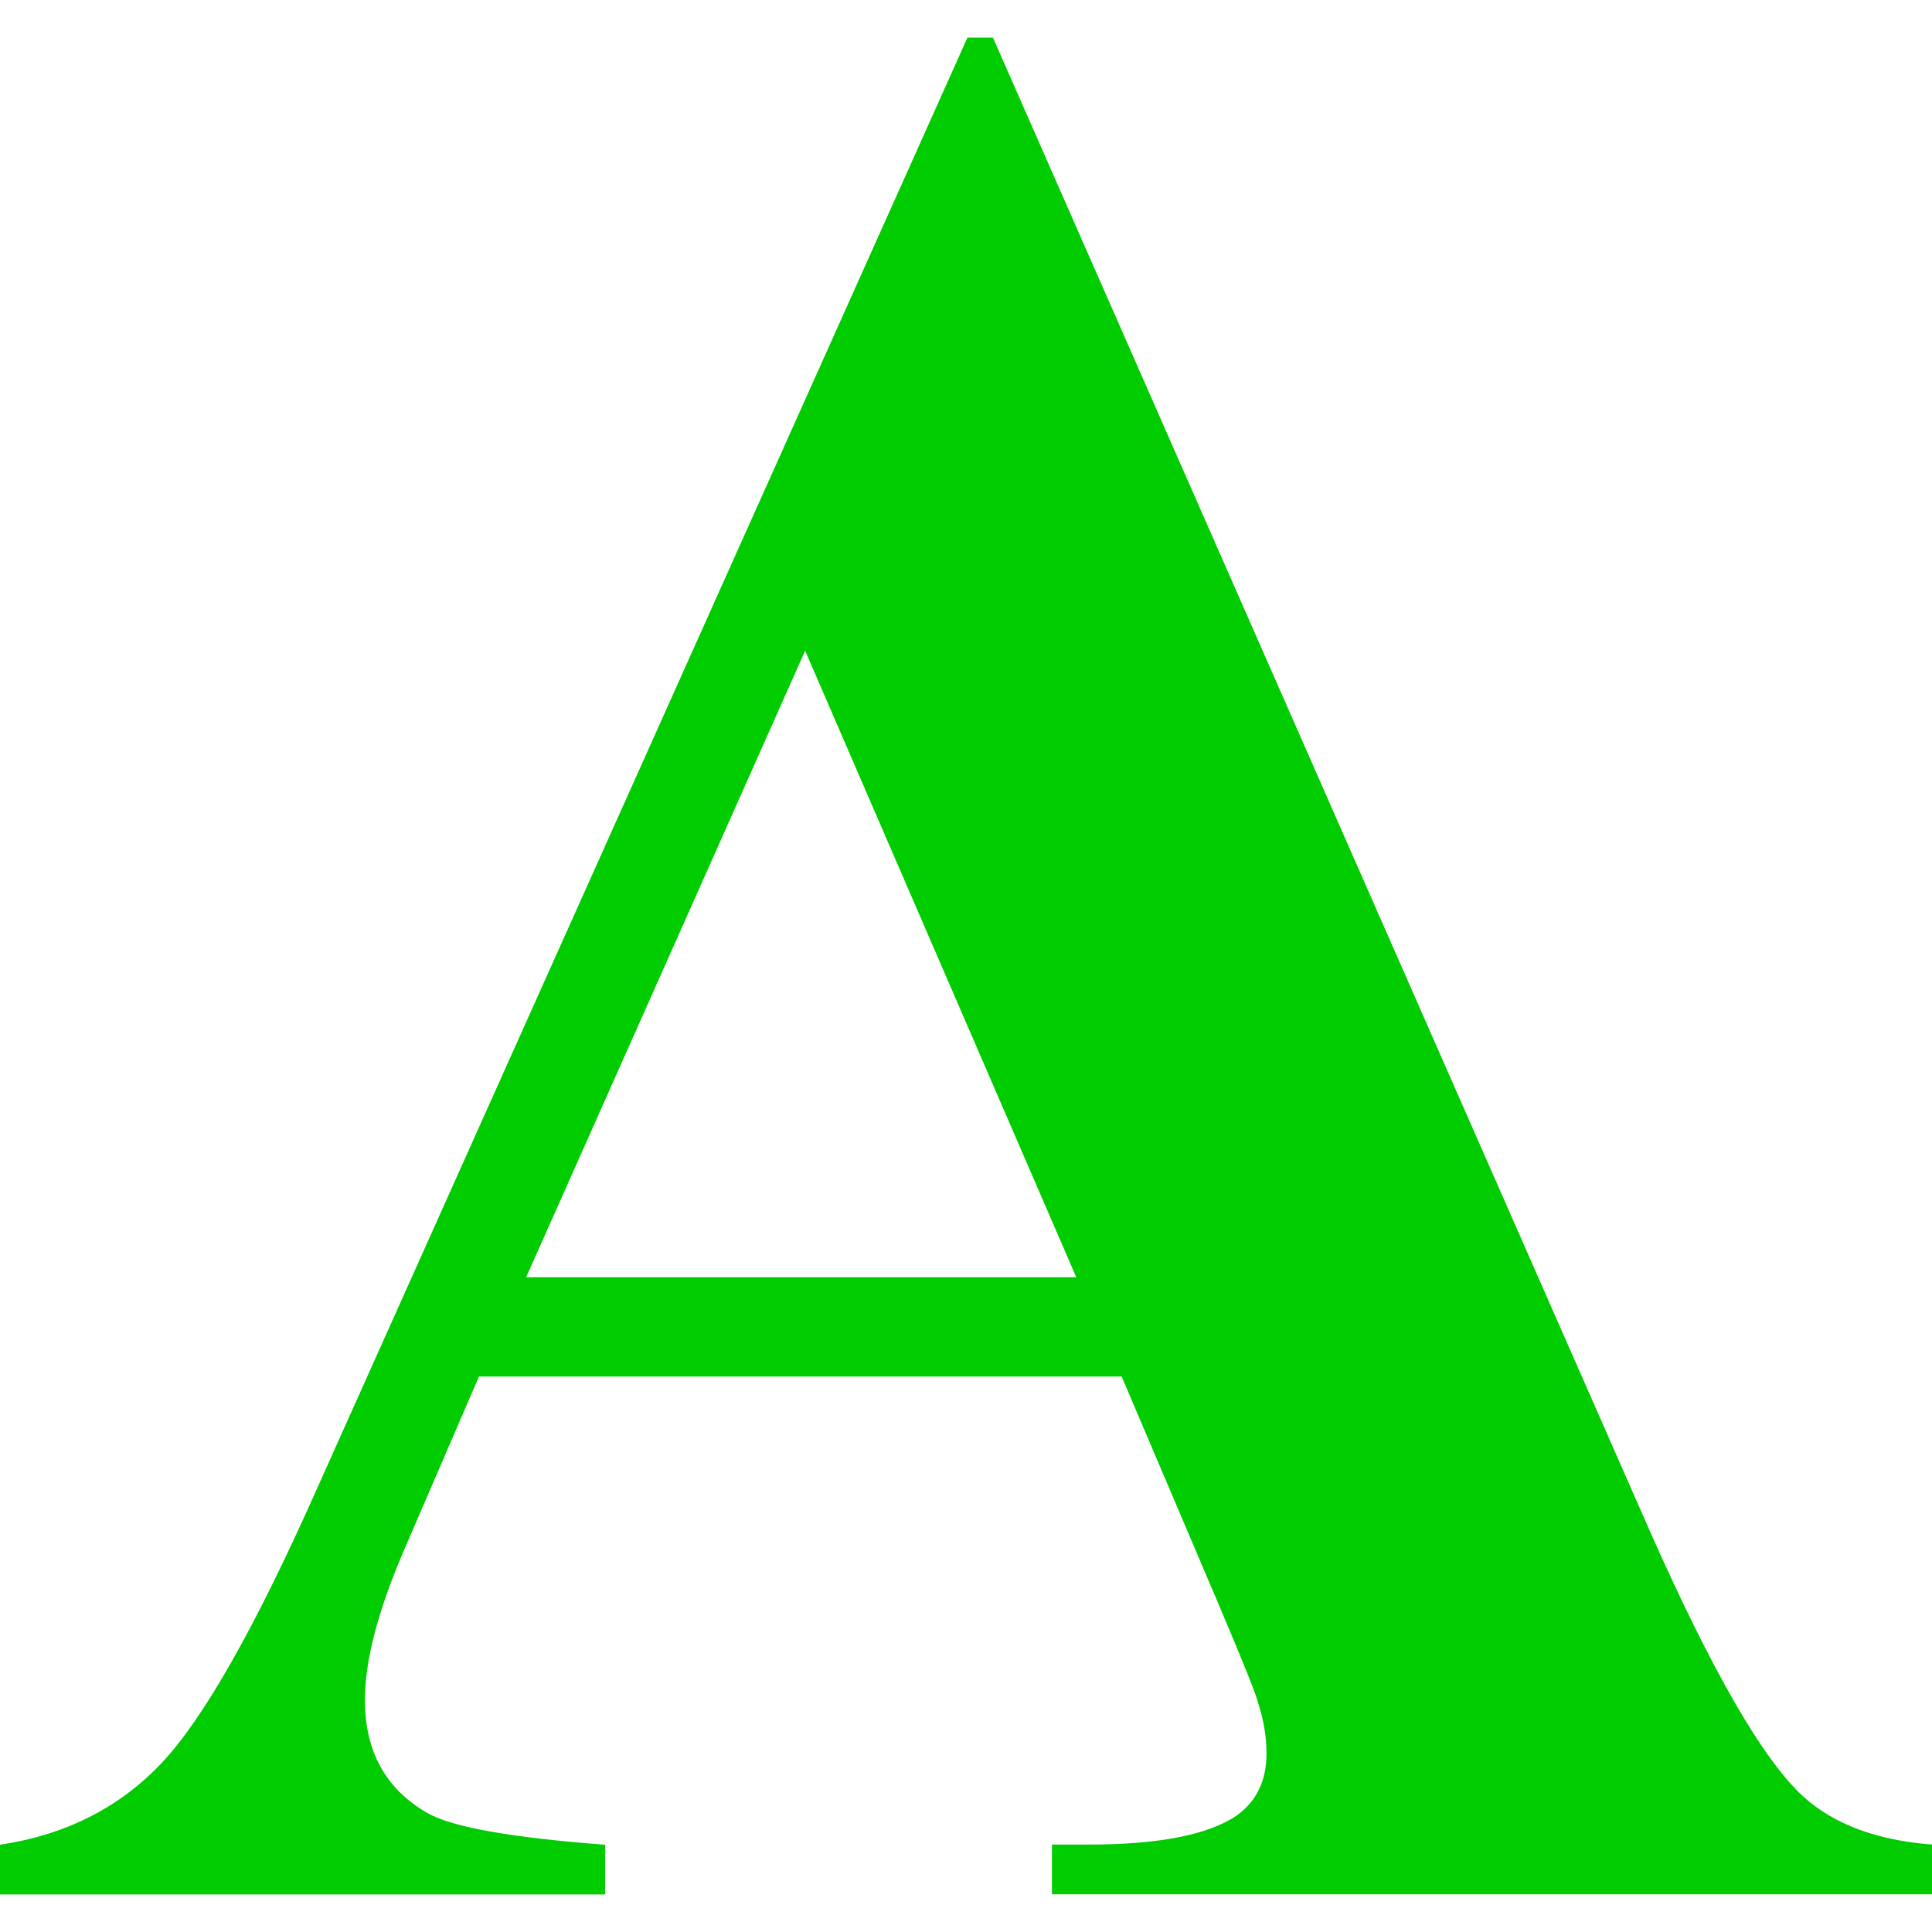 <?xml version="1.0" encoding="iso-8859-1"?>
<!-- Uploaded to: SVG Repo, www.svgrepo.com, Generator: SVG Repo Mixer Tools -->
<!DOCTYPE svg PUBLIC "-//W3C//DTD SVG 1.1//EN" "http://www.w3.org/Graphics/SVG/1.1/DTD/svg11.dtd">
<svg fill="rgb(0, 204, 0)" version="1.1" id="Capa_1" xmlns="http://www.w3.org/2000/svg" xmlns:xlink="http://www.w3.org/1999/xlink" 
	 width="800px" height="800px" viewBox="0 0 32.181 32.18"
	 xml:space="preserve">
<g>
	<path d="M30.037,29.924c-0.67-0.611-1.525-2.094-2.567-4.447L16.539,0.625h-0.424L5.276,24.805
		c-1.028,2.311-1.893,3.834-2.593,4.57c-0.7,0.738-1.595,1.189-2.683,1.352v0.828h10.079v-0.828
		C8.5,30.608,7.511,30.43,7.107,30.192c-0.687-0.401-1.029-1.026-1.029-1.877c0-0.641,0.209-1.453,0.627-2.438l1.273-2.949h10.705
		l1.608,3.777c0.416,0.98,0.642,1.541,0.67,1.676c0.091,0.283,0.135,0.559,0.135,0.826c0,0.447-0.163,0.791-0.49,1.029
		c-0.479,0.328-1.305,0.488-2.48,0.488h-0.604v0.828h14.659v-0.828C31.261,30.653,30.545,30.385,30.037,29.924z M8.764,21.274
		l4.647-10.436l4.516,10.436H8.764z"/>
</g>
</svg>